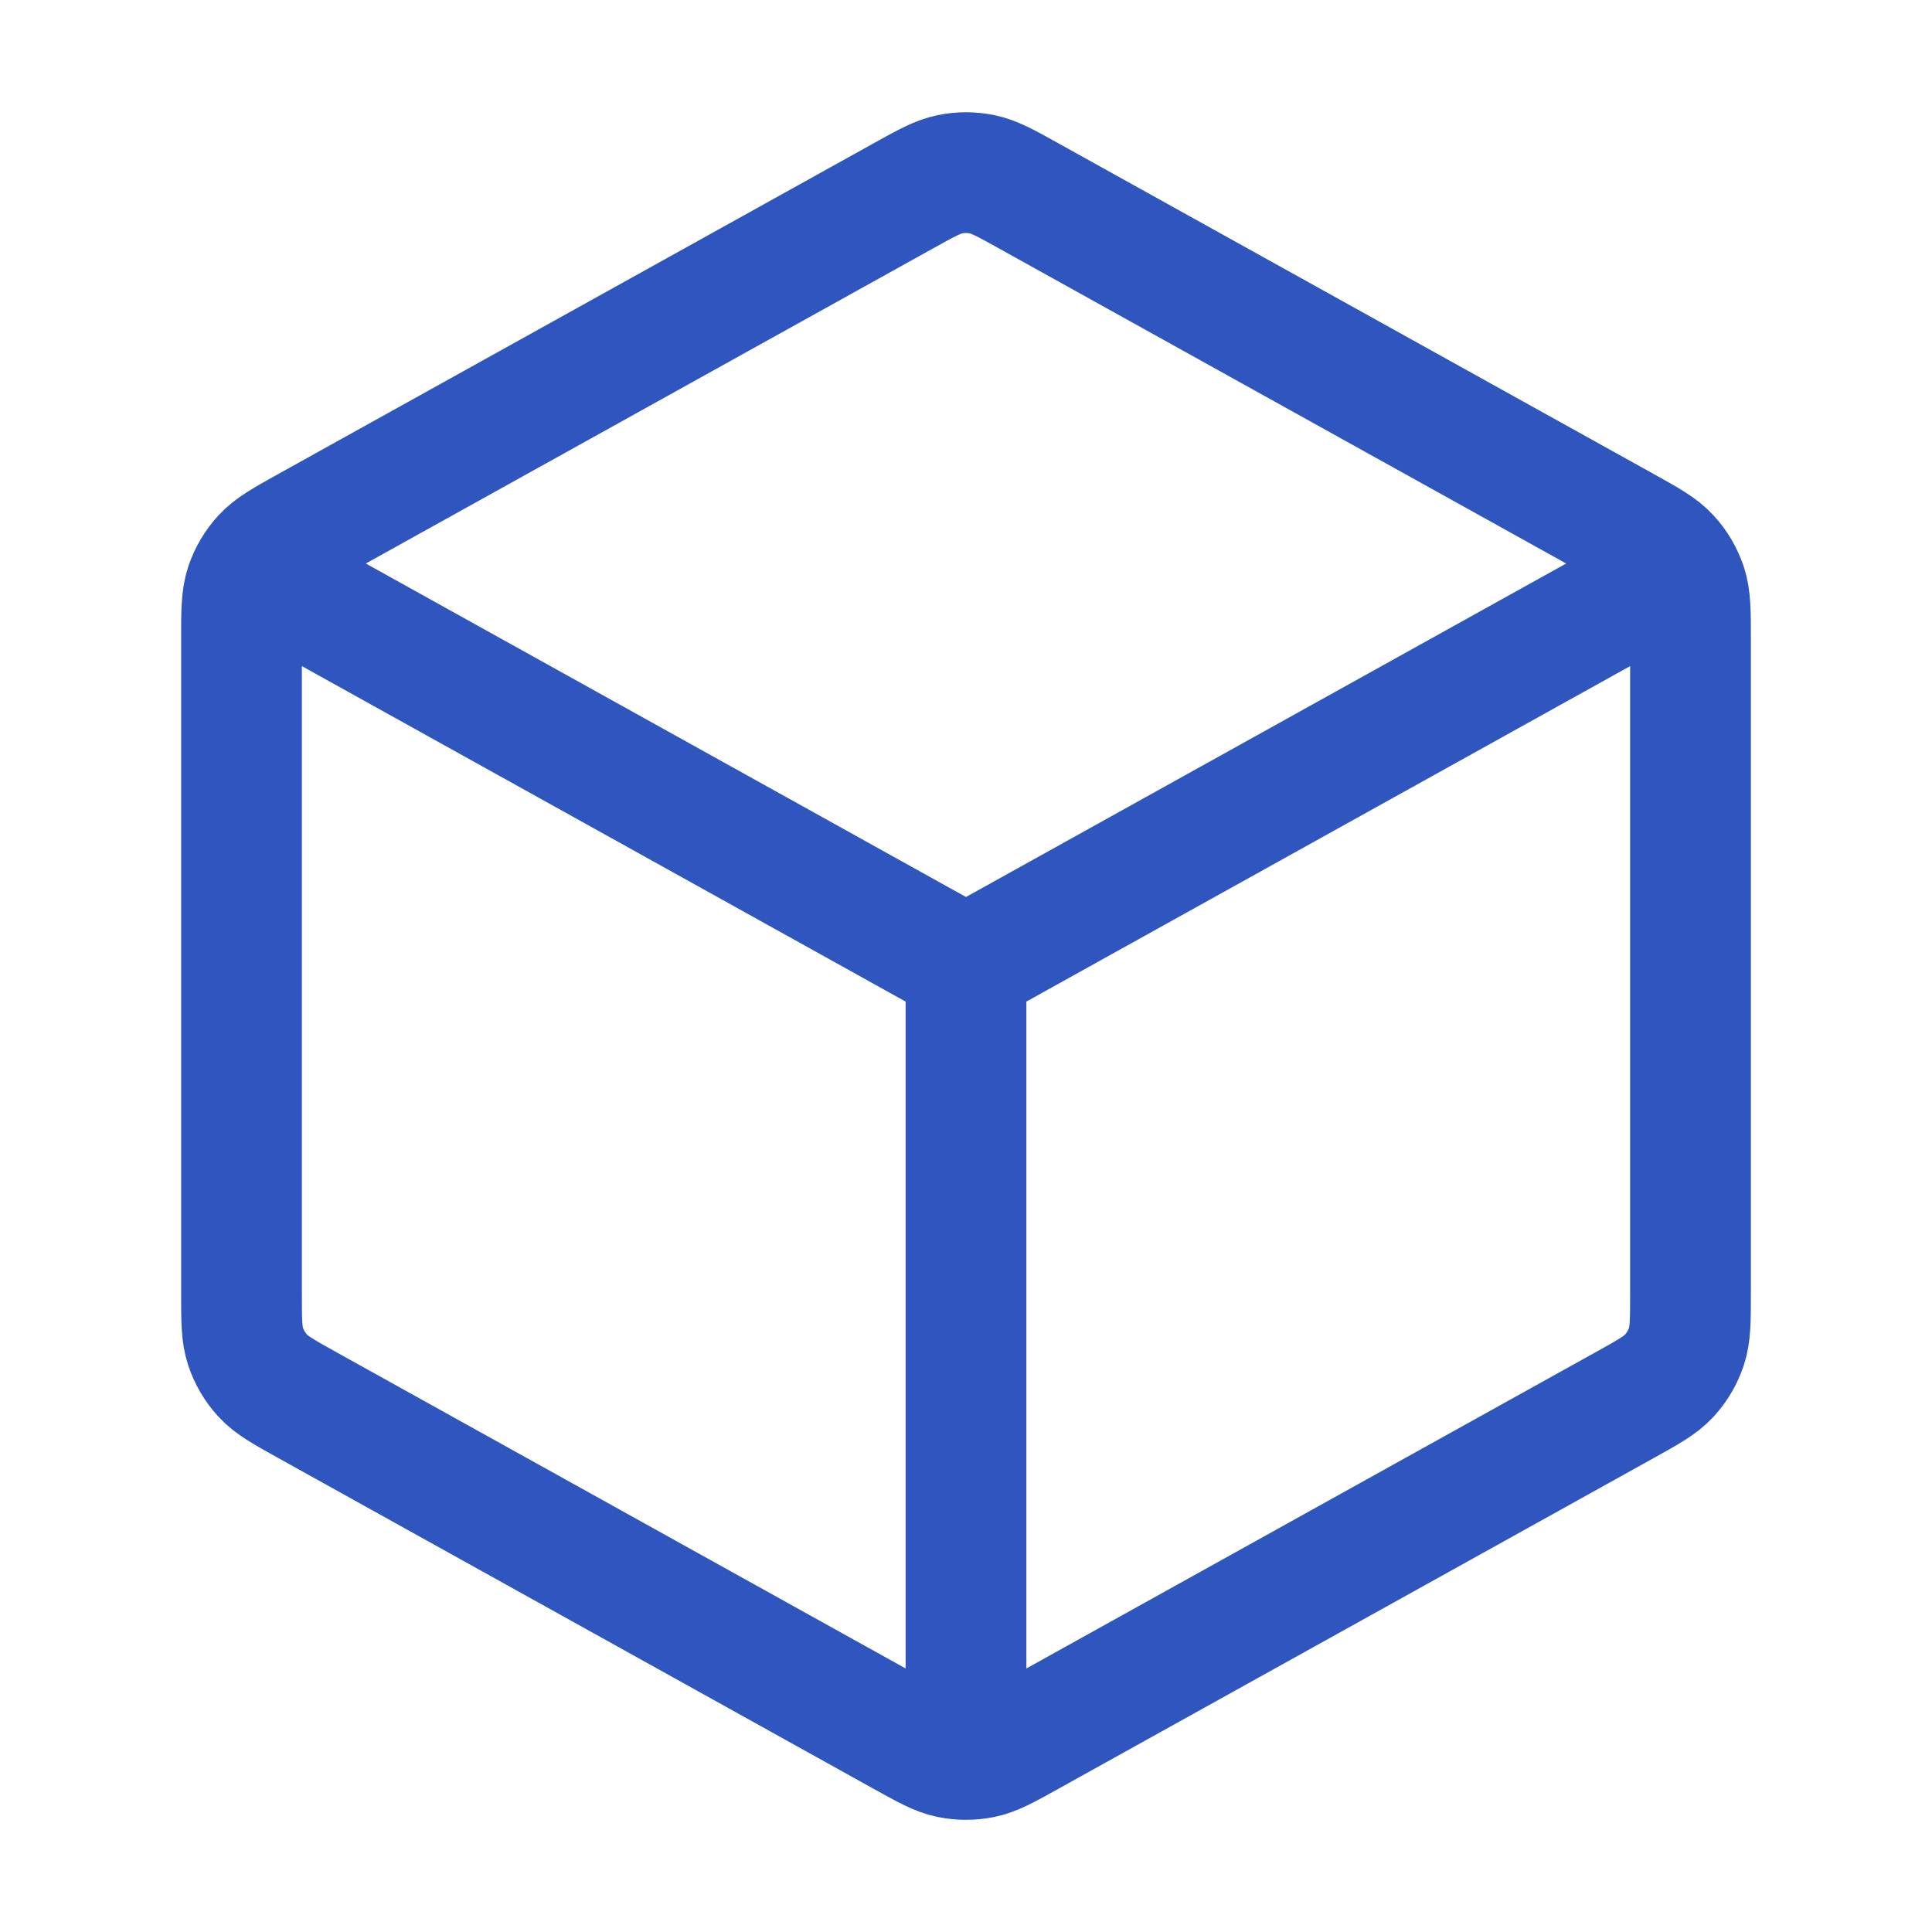 <svg width="32" height="32" viewBox="0 0 32 32" fill="none" xmlns="http://www.w3.org/2000/svg">
<path d="M27.333 9.704L16 16.001M16 16.001L4.667 9.704M16 16.001L16 28.667M28 21.412V10.589C28 10.133 28 9.904 27.933 9.7C27.873 9.52 27.776 9.355 27.647 9.215C27.502 9.057 27.302 8.946 26.903 8.724L17.036 3.243C16.658 3.033 16.469 2.928 16.269 2.887C16.091 2.85 15.909 2.85 15.731 2.887C15.531 2.928 15.342 3.033 14.964 3.243L5.097 8.724C4.698 8.946 4.498 9.057 4.353 9.215C4.224 9.355 4.127 9.52 4.067 9.7C4 9.904 4 10.133 4 10.589V21.412C4 21.869 4 22.098 4.067 22.301C4.127 22.481 4.224 22.647 4.353 22.787C4.498 22.944 4.698 23.055 5.097 23.277L14.964 28.759C15.342 28.969 15.531 29.074 15.731 29.115C15.909 29.151 16.091 29.151 16.269 29.115C16.469 29.074 16.658 28.969 17.036 28.759L26.903 23.277C27.302 23.055 27.502 22.944 27.647 22.787C27.776 22.647 27.873 22.481 27.933 22.301C28 22.098 28 21.869 28 21.412Z" stroke="#2F55BF" stroke-width="2" stroke-linecap="round" stroke-linejoin="round"/>
</svg>
